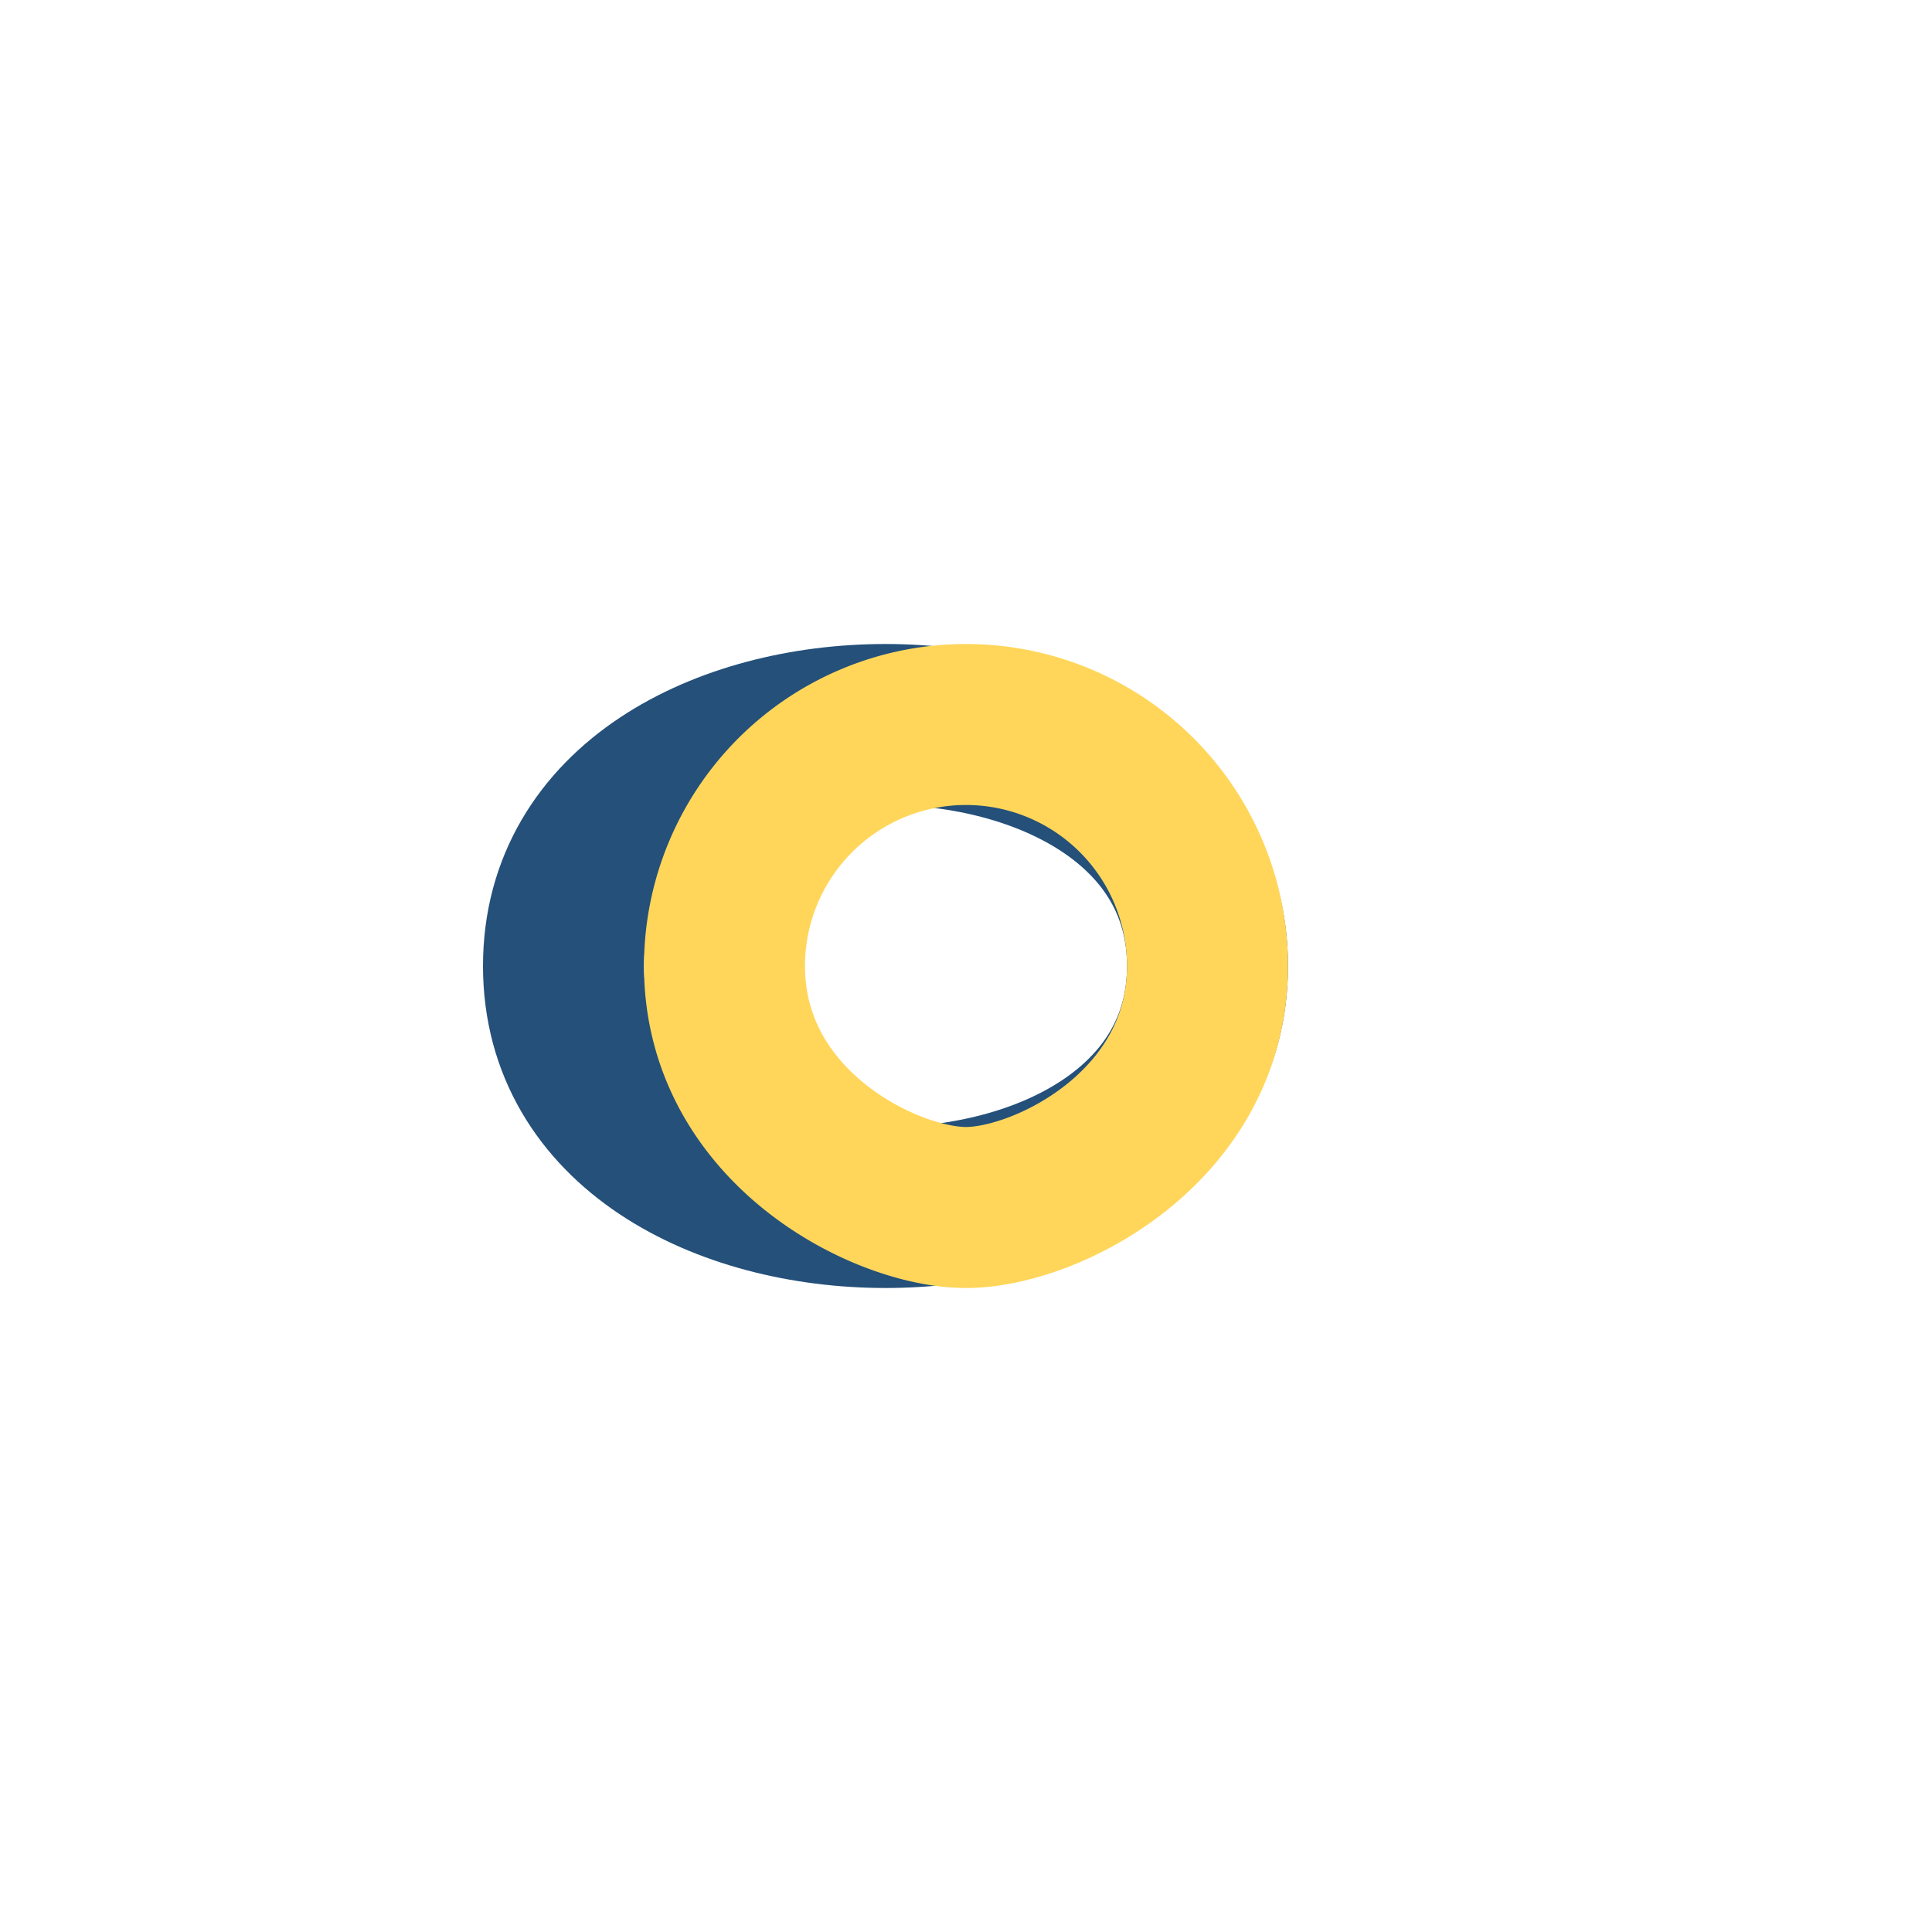 <?xml version="1.0" encoding="UTF-8"?>
<svg xmlns="http://www.w3.org/2000/svg" width="24" height="24" viewBox="0 0 24 24"><path d="M7 12c0-2 2-3 4-3s4 1 4 3-2 3-4 3-4-1-4-3z" fill="none" stroke="#24507A" stroke-width="2"/><path d="M9 12a3 3 0 0 1 6 0c0 2-2 3-3 3s-3-1-3-3z" fill="none" stroke="#FFD65A" stroke-width="2"/></svg>